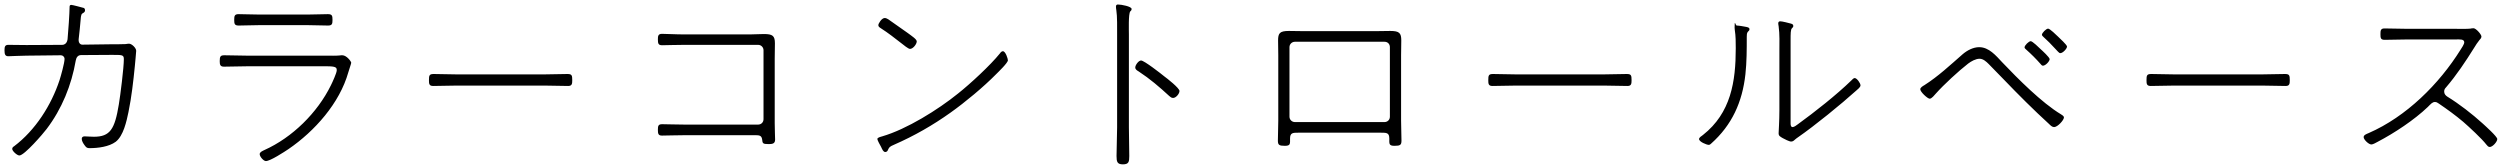 <svg xmlns="http://www.w3.org/2000/svg" xmlns:xlink="http://www.w3.org/1999/xlink" width="285px" height="19px">
  <path fill-rule="evenodd" fill="rgb(0, 0, 0)" d="M283.016,14.071 C283.303,14.335 284.689,15.567 284.689,15.853 C284.689,16.161 284.161,16.756 283.831,16.756 C283.655,16.756 283.545,16.602 283.435,16.470 C282.950,15.831 281.453,14.445 280.815,13.894 C279.934,13.146 278.988,12.464 278.019,11.804 C277.865,11.694 277.755,11.628 277.579,11.628 C277.293,11.628 277.117,11.848 276.765,12.200 C275.224,13.674 272.956,15.171 271.063,16.161 C270.887,16.249 270.535,16.470 270.337,16.470 C270.028,16.470 269.456,15.919 269.456,15.633 C269.456,15.391 269.764,15.281 270.028,15.171 C274.321,13.300 278.063,9.581 280.507,5.663 C280.617,5.487 280.925,5.047 280.925,4.827 C280.925,4.431 280.397,4.497 279.957,4.497 L274.475,4.497 C273.617,4.497 272.736,4.541 271.855,4.541 C271.393,4.541 271.371,4.321 271.371,3.902 C271.371,3.484 271.393,3.242 271.833,3.242 C272.714,3.242 273.595,3.286 274.475,3.286 L279.934,3.286 C280.287,3.286 281.321,3.308 281.608,3.264 C281.696,3.242 281.872,3.220 281.982,3.220 C282.268,3.220 282.884,3.924 282.884,4.166 C282.884,4.321 282.752,4.475 282.642,4.585 C282.422,4.849 282.246,5.135 282.070,5.421 C281.079,7.006 280.045,8.568 278.834,9.977 C278.702,10.109 278.636,10.241 278.636,10.439 C278.636,10.703 278.790,10.879 278.988,11.011 C280.353,11.848 281.828,12.992 283.016,14.071 ZM257.909,9.757 L247.826,9.757 C246.946,9.757 246.065,9.801 245.185,9.801 C244.723,9.801 244.701,9.559 244.701,9.141 C244.701,8.590 244.745,8.436 245.251,8.436 C246.065,8.436 246.968,8.480 247.826,8.480 L257.909,8.480 C258.767,8.480 259.626,8.436 260.484,8.436 C260.991,8.436 261.035,8.590 261.035,9.141 C261.035,9.537 261.013,9.801 260.572,9.801 C259.670,9.801 258.789,9.757 257.909,9.757 ZM234.232,5.487 C233.836,5.047 233.418,4.629 232.977,4.232 C232.911,4.166 232.779,4.056 232.779,3.968 C232.779,3.748 233.264,3.264 233.484,3.264 C233.682,3.264 234.430,3.990 234.607,4.166 C234.783,4.343 235.641,5.113 235.641,5.311 C235.641,5.531 235.179,6.059 234.871,6.059 C234.717,6.059 234.562,5.817 234.232,5.487 ZM232.889,7.490 C232.779,7.490 232.669,7.358 232.603,7.270 C232.097,6.698 231.569,6.169 230.996,5.663 C230.930,5.597 230.798,5.509 230.798,5.399 C230.798,5.179 231.282,4.695 231.503,4.695 C231.701,4.695 232.449,5.421 232.625,5.597 C232.823,5.773 233.660,6.543 233.660,6.742 C233.660,6.984 233.198,7.490 232.889,7.490 ZM235.289,13.388 C235.289,13.696 234.562,14.489 234.166,14.489 C233.946,14.489 233.748,14.291 233.594,14.137 C231.811,12.508 230.116,10.813 228.443,9.074 C227.870,8.480 227.298,7.886 226.704,7.292 C226.439,7.028 226.087,6.698 225.669,6.698 C225.229,6.698 224.722,6.984 224.370,7.248 C223.291,8.084 221.596,9.647 220.694,10.659 C220.540,10.835 220.210,11.253 219.989,11.253 C219.747,11.253 218.911,10.483 218.911,10.175 C218.911,9.977 219.219,9.801 219.373,9.713 C220.936,8.722 222.345,7.402 223.732,6.191 C224.238,5.751 224.942,5.377 225.625,5.377 C226.748,5.377 227.540,6.345 228.245,7.094 C230.028,8.964 232.757,11.716 234.959,13.036 C235.069,13.102 235.289,13.234 235.289,13.388 ZM204.964,15.655 C204.876,15.721 204.766,15.787 204.700,15.853 C204.546,15.985 204.414,16.139 204.194,16.139 C203.974,16.139 203.423,15.853 203.225,15.743 C202.939,15.567 202.763,15.501 202.763,15.193 C202.763,14.995 202.851,13.850 202.851,12.552 L202.851,5.861 C202.851,4.893 202.895,3.924 202.763,2.978 C202.741,2.890 202.719,2.736 202.719,2.648 C202.719,2.516 202.807,2.428 202.939,2.428 C203.181,2.428 203.930,2.626 204.172,2.692 C204.304,2.736 204.436,2.780 204.436,2.956 C204.436,3.088 204.370,3.132 204.282,3.220 C204.128,3.374 204.128,3.836 204.128,4.607 L204.128,14.071 C204.128,14.225 204.150,14.489 204.348,14.489 C204.546,14.489 204.810,14.269 204.964,14.159 C206.879,12.772 209.367,10.813 211.062,9.163 C211.150,9.074 211.304,8.898 211.436,8.898 C211.678,8.898 212.097,9.471 212.097,9.735 C212.097,9.933 211.766,10.197 211.634,10.307 C209.851,11.914 206.901,14.313 204.964,15.655 ZM199.131,4.188 C199.131,5.619 199.131,7.072 198.976,8.480 C198.624,11.628 197.458,14.247 195.058,16.381 C194.992,16.448 194.904,16.514 194.794,16.514 C194.552,16.514 193.693,16.161 193.693,15.853 C193.693,15.677 193.957,15.523 194.133,15.391 C197.325,12.882 197.876,9.295 197.876,5.509 C197.876,4.805 197.876,4.100 197.766,3.418 C197.766,3.352 197.744,3.220 197.744,3.154 C197.744,2.1 197.832,2.912 197.986,2.912 C198.250,2.912 198.822,3.022 199.065,3.066 C199.241,3.110 199.439,3.132 199.439,3.330 C199.439,3.462 199.373,3.506 199.263,3.616 C199.131,3.748 199.131,4.012 199.131,4.188 ZM182.872,9.757 L172.790,9.757 C171.910,9.757 171.029,9.801 170.148,9.801 C169.686,9.801 169.664,9.559 169.664,9.141 C169.664,8.590 169.708,8.436 170.214,8.436 C171.029,8.436 171.932,8.480 172.790,8.480 L182.872,8.480 C183.731,8.480 184.589,8.436 185.448,8.436 C185.954,8.436 185.998,8.590 185.998,9.141 C185.998,9.537 185.976,9.801 185.536,9.801 C184.633,9.801 183.753,9.757 182.872,9.757 ZM159.768,16.029 C159.768,16.514 159.636,16.624 158.976,16.624 C158.315,16.624 158.381,16.381 158.381,15.787 C158.381,15.127 158.051,15.127 157.435,15.127 L148.013,15.127 C147.396,15.127 147.066,15.127 147.066,15.787 C147.066,16.381 147.132,16.624 146.472,16.624 C145.811,16.624 145.679,16.514 145.679,16.029 C145.679,15.281 145.723,14.533 145.723,13.762 L145.723,6.301 C145.723,5.751 145.701,5.201 145.701,4.629 C145.701,3.792 145.877,3.528 146.934,3.528 C147.484,3.528 148.035,3.550 148.563,3.550 L156.884,3.550 C157.435,3.550 157.963,3.528 158.491,3.528 C159.526,3.528 159.746,3.770 159.746,4.607 C159.746,5.179 159.724,5.729 159.724,6.301 L159.724,13.762 C159.724,14.533 159.768,15.281 159.768,16.029 ZM158.447,5.377 C158.447,5.025 158.205,4.761 157.831,4.761 L147.617,4.761 C147.286,4.761 147.000,5.025 147.000,5.377 L147.000,13.300 C147.000,13.652 147.286,13.916 147.617,13.916 L157.831,13.916 C158.183,13.916 158.447,13.652 158.447,13.300 L158.447,5.377 ZM133.295,10.945 C132.172,9.911 131.093,8.986 129.817,8.150 C129.640,8.040 129.420,7.930 129.420,7.688 C129.420,7.424 129.795,6.896 130.081,6.896 C130.433,6.896 132.348,8.392 132.722,8.700 C133.053,8.942 134.461,10.043 134.461,10.373 C134.461,10.681 134.065,11.165 133.735,11.165 C133.537,11.165 133.427,11.055 133.295,10.945 ZM128.694,3.946 L128.694,14.511 C128.694,15.611 128.738,16.690 128.738,17.790 C128.738,18.450 128.672,18.736 128.011,18.736 C127.373,18.736 127.285,18.450 127.285,17.790 C127.285,16.690 127.351,15.611 127.351,14.511 L127.351,3.946 C127.351,3.220 127.373,1.834 127.263,1.173 C127.241,1.085 127.219,0.843 127.219,0.755 C127.219,0.601 127.285,0.513 127.439,0.513 C127.835,0.513 129.002,0.733 129.002,1.019 C129.002,1.173 128.936,1.217 128.848,1.305 C128.628,1.569 128.694,3.506 128.694,3.946 ZM108.362,12.838 C106.359,14.269 104.202,15.501 101.934,16.492 C101.384,16.734 101.384,16.756 101.186,17.174 C101.142,17.262 101.032,17.328 100.922,17.328 C100.702,17.328 100.592,17.064 100.438,16.734 C100.349,16.580 100.019,15.985 100.019,15.853 C100.019,15.677 100.349,15.611 100.570,15.545 C103.365,14.731 106.932,12.508 109.221,10.659 C110.608,9.559 112.897,7.446 113.998,6.081 C114.064,5.971 114.196,5.839 114.328,5.839 C114.636,5.839 114.901,6.698 114.901,6.874 C114.901,7.160 113.822,8.194 113.558,8.458 C112.127,9.911 110.036,11.650 108.362,12.838 ZM102.793,4.959 C102.023,4.365 101.252,3.748 100.416,3.220 C100.283,3.132 100.129,3.044 100.129,2.868 C100.129,2.692 100.504,2.054 100.856,2.054 C101.032,2.054 101.142,2.142 101.274,2.208 C102.000,2.714 102.727,3.220 103.431,3.726 C103.938,4.100 104.510,4.475 104.510,4.717 C104.510,5.025 104.092,5.575 103.740,5.575 C103.541,5.575 102.991,5.113 102.793,4.959 ZM88.362,15.919 C88.362,16.404 88.010,16.426 87.613,16.426 C86.953,16.426 86.931,16.337 86.887,15.919 C86.821,15.391 86.513,15.413 85.962,15.413 L78.037,15.413 C77.135,15.413 75.946,15.457 75.462,15.457 C75.043,15.457 74.999,15.237 74.999,14.797 C74.999,14.357 75.043,14.159 75.484,14.159 C75.990,14.159 77.091,14.203 78.037,14.203 L86.425,14.203 C86.777,14.203 87.041,13.938 87.041,13.586 L87.041,5.729 C87.041,5.399 86.777,5.113 86.425,5.113 L78.037,5.113 C77.135,5.113 75.770,5.157 75.484,5.157 C75.066,5.157 74.999,4.981 74.999,4.497 C74.999,4.122 75.021,3.858 75.462,3.858 C76.056,3.858 77.003,3.924 78.037,3.924 L85.478,3.924 C86.006,3.924 86.557,3.880 87.085,3.880 C88.076,3.880 88.340,4.078 88.340,4.937 C88.340,5.509 88.318,6.103 88.318,6.676 L88.318,14.049 C88.318,14.731 88.362,15.633 88.362,15.919 ZM62.110,9.757 L52.027,9.757 C51.147,9.757 50.266,9.801 49.386,9.801 C48.923,9.801 48.901,9.559 48.901,9.141 C48.901,8.590 48.945,8.436 49.452,8.436 C50.266,8.436 51.169,8.480 52.027,8.480 L62.110,8.480 C62.968,8.480 63.827,8.436 64.685,8.436 C65.191,8.436 65.236,8.590 65.236,9.141 C65.236,9.537 65.213,9.801 64.773,9.801 C63.871,9.801 62.990,9.757 62.110,9.757 ZM32.885,16.998 C32.423,17.306 30.816,18.362 30.310,18.362 C30.046,18.362 29.605,17.856 29.605,17.570 C29.605,17.328 29.958,17.196 30.134,17.108 C33.326,15.677 36.187,12.860 37.728,9.713 C37.883,9.405 38.389,8.304 38.389,8.018 C38.389,7.710 38.323,7.556 37.266,7.556 L28.174,7.556 C27.294,7.556 26.413,7.600 25.533,7.600 C25.093,7.600 25.049,7.358 25.049,6.962 C25.049,6.433 25.137,6.301 25.577,6.301 C26.435,6.301 27.316,6.345 28.174,6.345 L37.244,6.345 C37.728,6.345 38.235,6.367 38.719,6.323 C38.829,6.301 38.939,6.301 39.027,6.301 C39.512,6.301 40.040,7.006 40.040,7.160 C40.040,7.248 39.732,8.128 39.710,8.238 C38.719,11.760 35.879,14.951 32.885,16.998 ZM37.398,2.912 C36.650,2.912 35.901,2.868 35.153,2.868 L29.473,2.868 C28.703,2.868 27.954,2.912 27.206,2.912 C26.744,2.912 26.700,2.714 26.700,2.274 C26.700,1.811 26.744,1.613 27.206,1.613 C27.866,1.613 28.703,1.657 29.473,1.657 L35.153,1.657 C35.901,1.657 36.760,1.613 37.376,1.613 C37.861,1.613 37.905,1.789 37.905,2.274 C37.905,2.714 37.861,2.912 37.398,2.912 ZM14.646,12.772 C14.426,13.828 14.073,15.479 13.193,16.161 C12.422,16.734 11.168,16.888 10.221,16.888 C9.935,16.888 9.847,16.844 9.627,16.536 C9.495,16.359 9.319,16.073 9.319,15.831 C9.319,15.633 9.451,15.545 9.649,15.545 C9.913,15.545 10.243,15.589 10.705,15.589 C12.555,15.589 13.083,14.731 13.545,11.914 C13.721,10.879 14.118,7.710 14.118,6.742 C14.118,6.235 13.919,6.257 12.687,6.257 L9.252,6.279 C8.878,6.279 8.702,6.543 8.636,6.896 C8.152,9.713 7.051,12.420 5.312,14.709 C4.916,15.237 2.780,17.724 2.208,17.724 C1.944,17.724 1.394,17.218 1.394,16.976 C1.394,16.822 1.504,16.734 1.614,16.668 C4.035,14.841 5.840,12.002 6.787,9.141 C6.941,8.656 7.359,7.182 7.359,6.720 C7.359,6.477 7.161,6.301 6.941,6.301 L3.023,6.345 C2.384,6.345 1.217,6.411 0.953,6.411 C0.601,6.411 0.513,6.213 0.513,5.729 C0.513,5.311 0.579,5.113 0.953,5.113 C1.636,5.113 2.340,5.135 3.023,5.135 L7.073,5.113 C7.712,5.113 7.712,4.365 7.712,4.343 C7.778,3.748 7.932,1.415 7.932,0.821 C7.932,0.667 7.954,0.557 8.130,0.557 C8.262,0.557 9.407,0.865 9.561,0.909 C9.649,0.953 9.693,1.063 9.693,1.173 C9.693,1.305 9.627,1.393 9.517,1.459 C9.385,1.525 9.319,1.569 9.274,1.701 C9.230,1.811 9.208,1.988 9.186,2.318 C9.120,3.044 9.054,3.770 8.966,4.475 L8.966,4.629 C8.966,4.871 9.142,5.091 9.385,5.091 L12.687,5.047 C13.039,5.047 14.051,5.047 14.338,5.025 C14.448,5.003 14.580,4.981 14.712,4.981 C15.020,4.981 15.526,5.465 15.526,5.795 C15.526,5.993 15.394,7.226 15.372,7.534 C15.196,9.295 14.998,11.055 14.646,12.772 Z" />
</svg>
